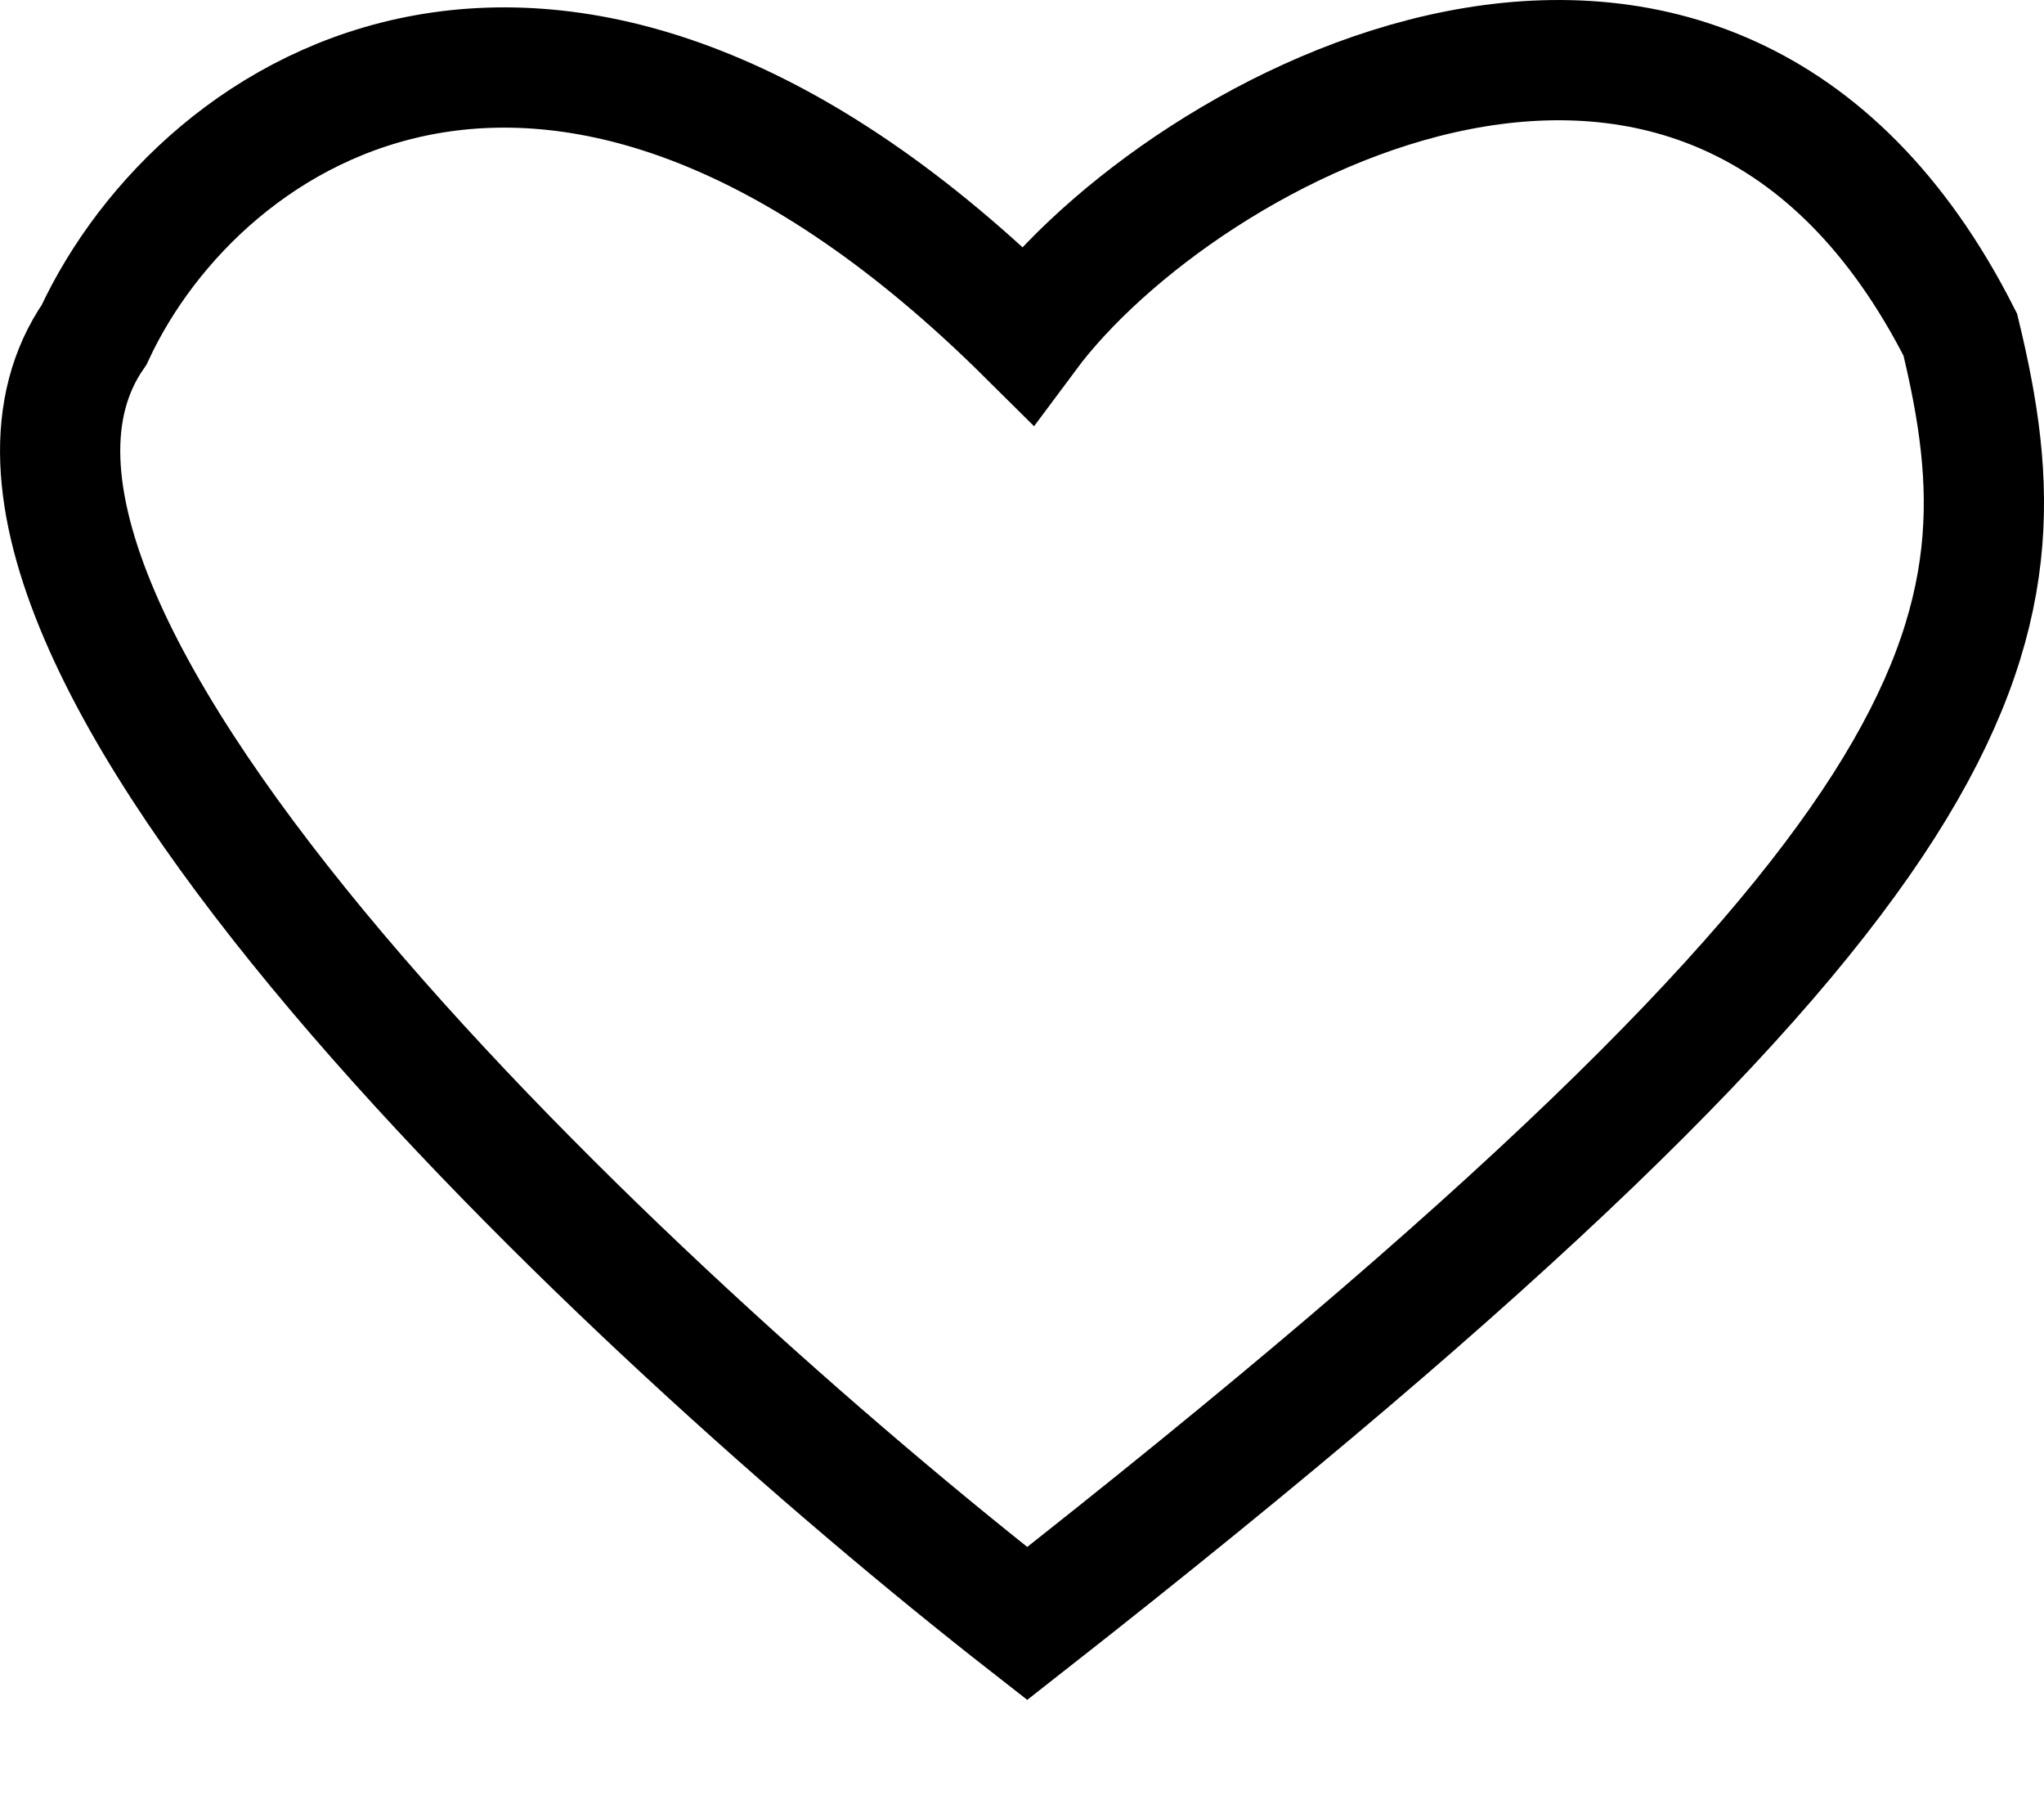 <?xml version="1.0" encoding="UTF-8"?> <svg xmlns="http://www.w3.org/2000/svg" width="17" height="15" viewBox="0 0 17 15" fill="none"><path d="M16.304 2.783C14.214 -1.339 9.837 1.042 8.543 2.783C4.663 -1.065 1.678 0.859 0.783 2.783C-0.889 5.201 5.26 10.935 8.543 13.5C16.602 7.18 16.901 5.256 16.304 2.783Z" stroke="black"></path></svg> 
